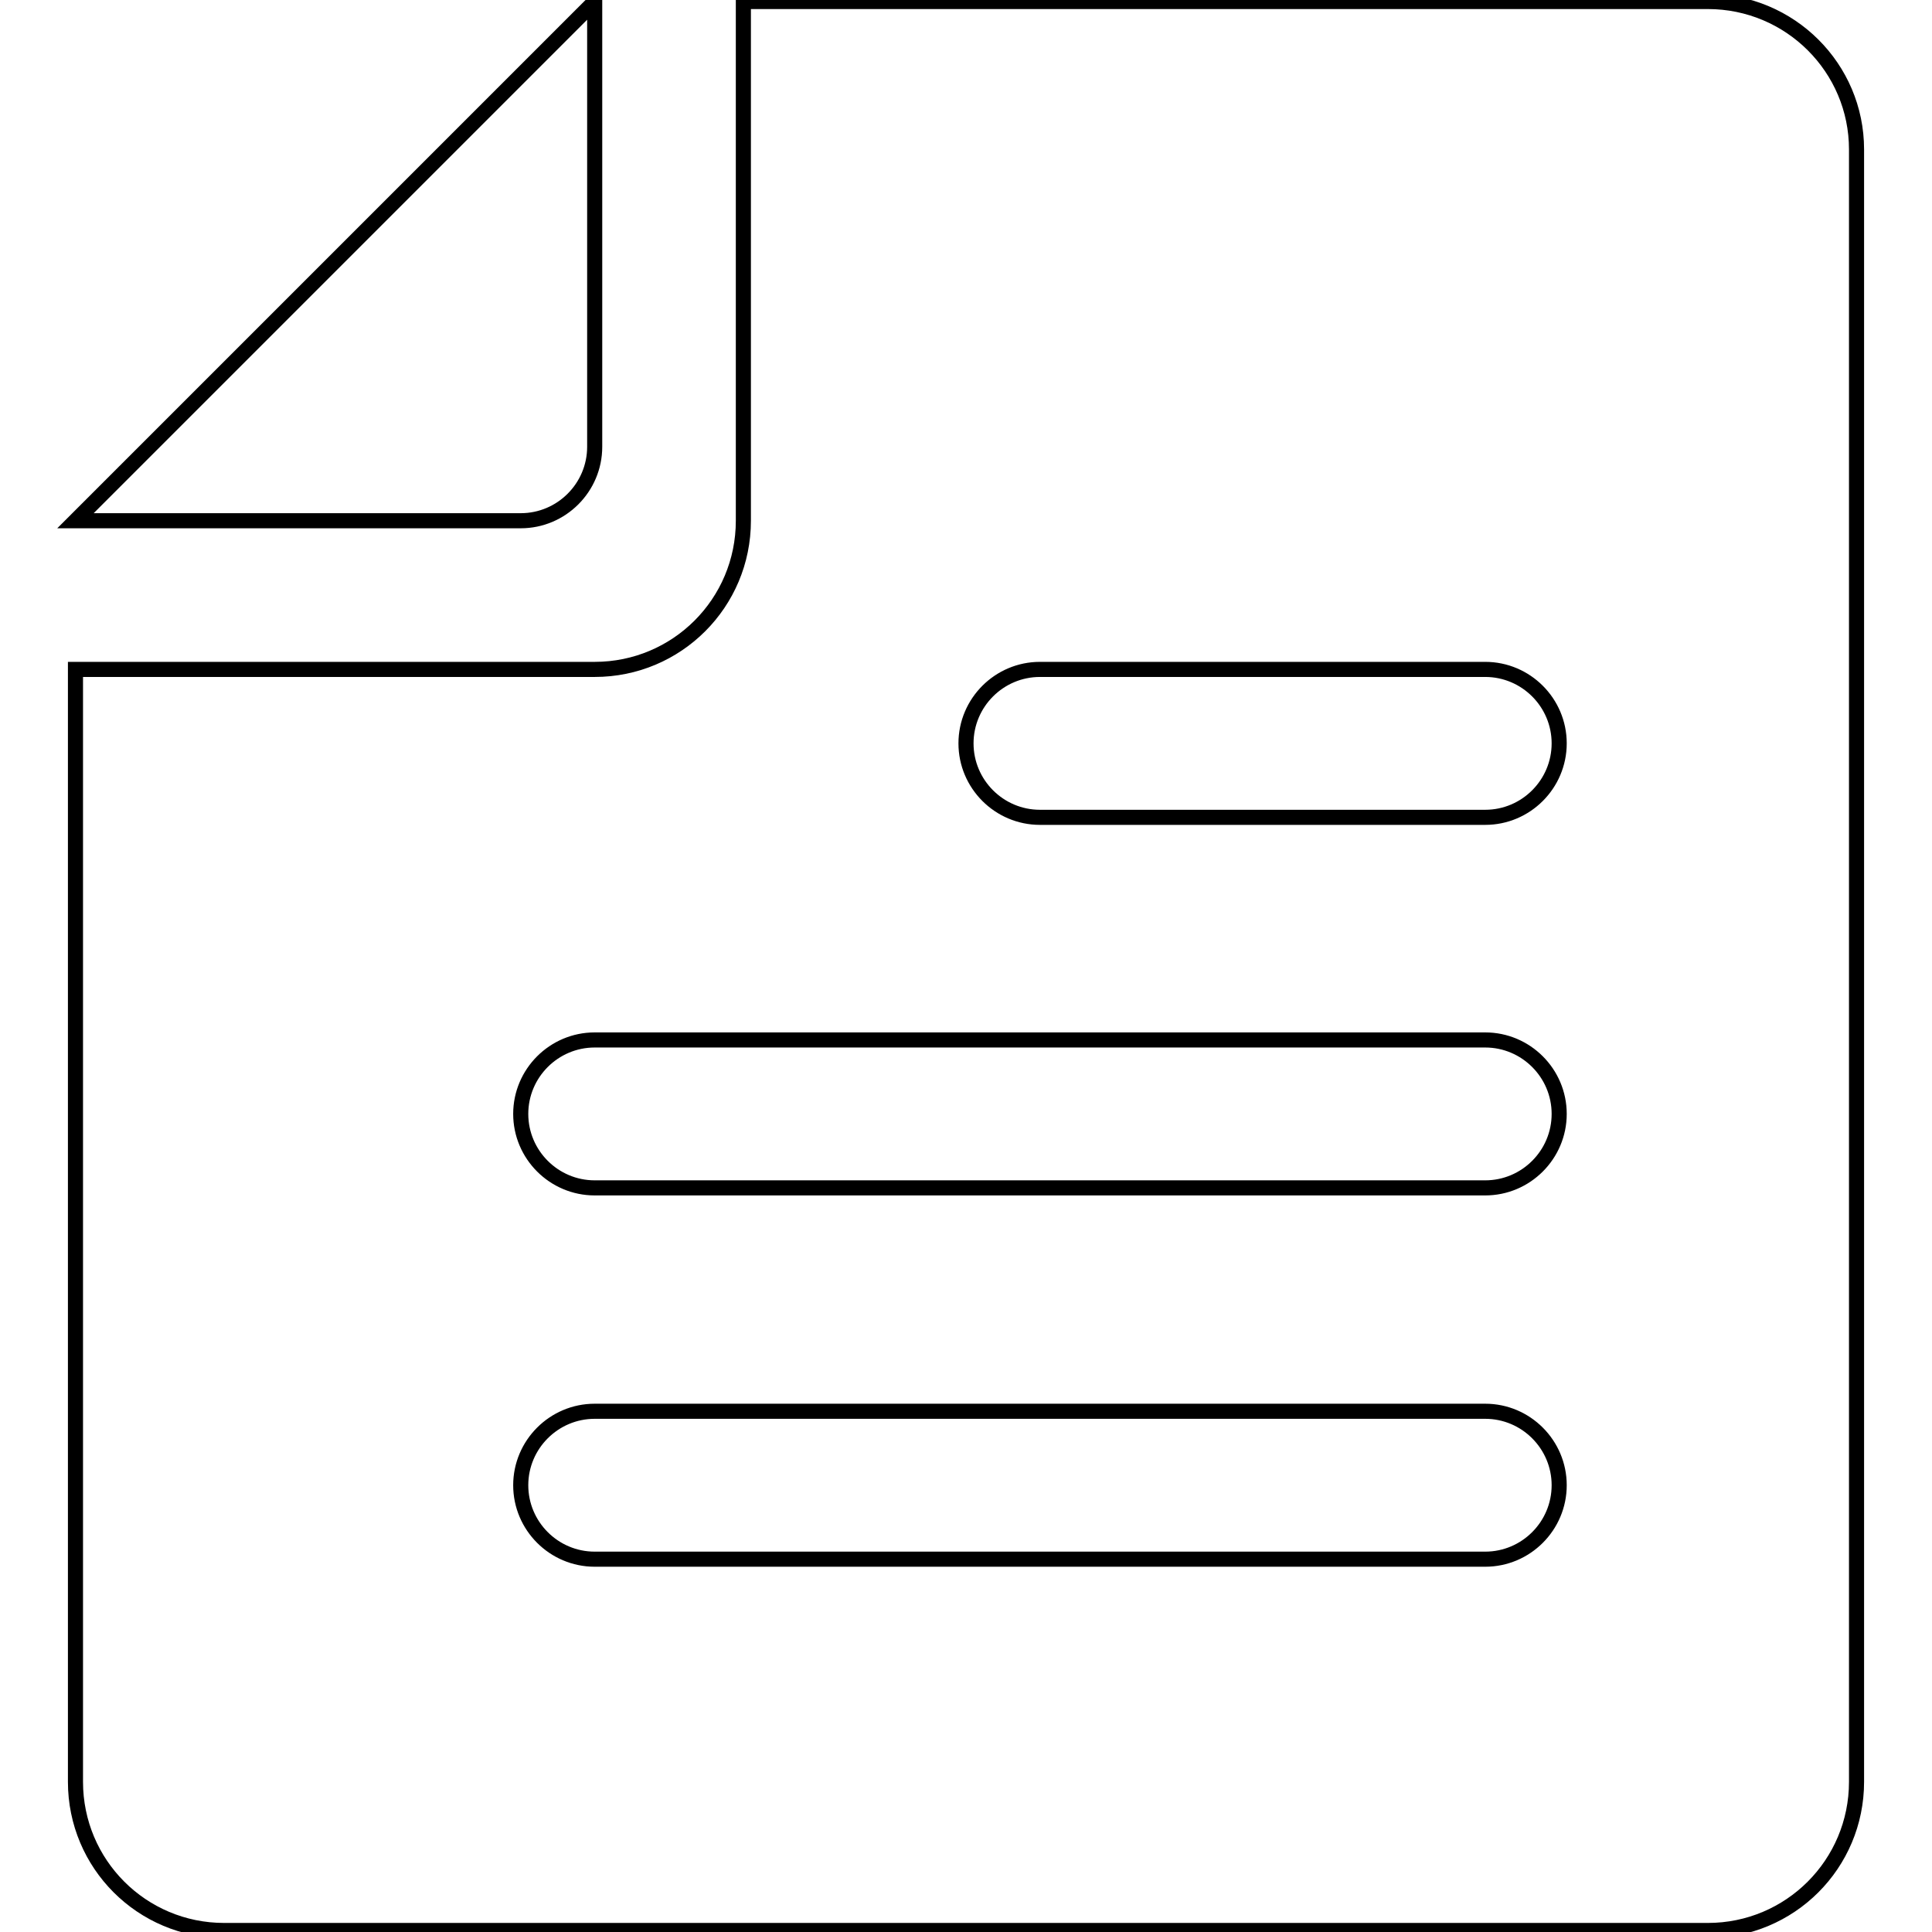 <?xml version="1.0" encoding="utf-8"?>
<!-- Svg Vector Icons : http://www.onlinewebfonts.com/icon -->
<!DOCTYPE svg PUBLIC "-//W3C//DTD SVG 1.1//EN" "http://www.w3.org/Graphics/SVG/1.1/DTD/svg11.dtd">
<svg version="1.1" xmlns="http://www.w3.org/2000/svg" xmlns:xlink="http://www.w3.org/1999/xlink" x="0px" y="0px" viewBox="0 0 256 256" enable-background="new 0 0 256 256" xml:space="preserve">
<g> <path stroke-width="2" fill-opacity="0" stroke="#000000"  d="M98.5,69V0.2h127.8C237.2,0.2,246,9,246,19.8v216.3c0,10.9-8.8,19.7-19.7,19.7H29.7 c-10.9,0-19.7-8.8-19.7-19.7V88.7h68.8C89.7,88.7,98.5,79.9,98.5,69z M137.8,88.7c-5.4,0-9.8,4.4-9.8,9.8s4.4,9.8,9.8,9.8h59 c5.4,0,9.8-4.4,9.8-9.8s-4.4-9.8-9.8-9.8H137.8z M78.8,137.8c-5.4,0-9.8,4.4-9.8,9.8s4.4,9.8,9.8,9.8h118c5.4,0,9.8-4.4,9.8-9.8 s-4.4-9.8-9.8-9.8H78.8z M78.8,187c-5.4,0-9.8,4.4-9.8,9.8c0,5.4,4.4,9.8,9.8,9.8h118c5.4,0,9.8-4.4,9.8-9.8c0-5.4-4.4-9.8-9.8-9.8 H78.8z M78.8,0.2v59c0,5.4-4.4,9.8-9.8,9.8H10L78.8,0.2z"/></g>
</svg>